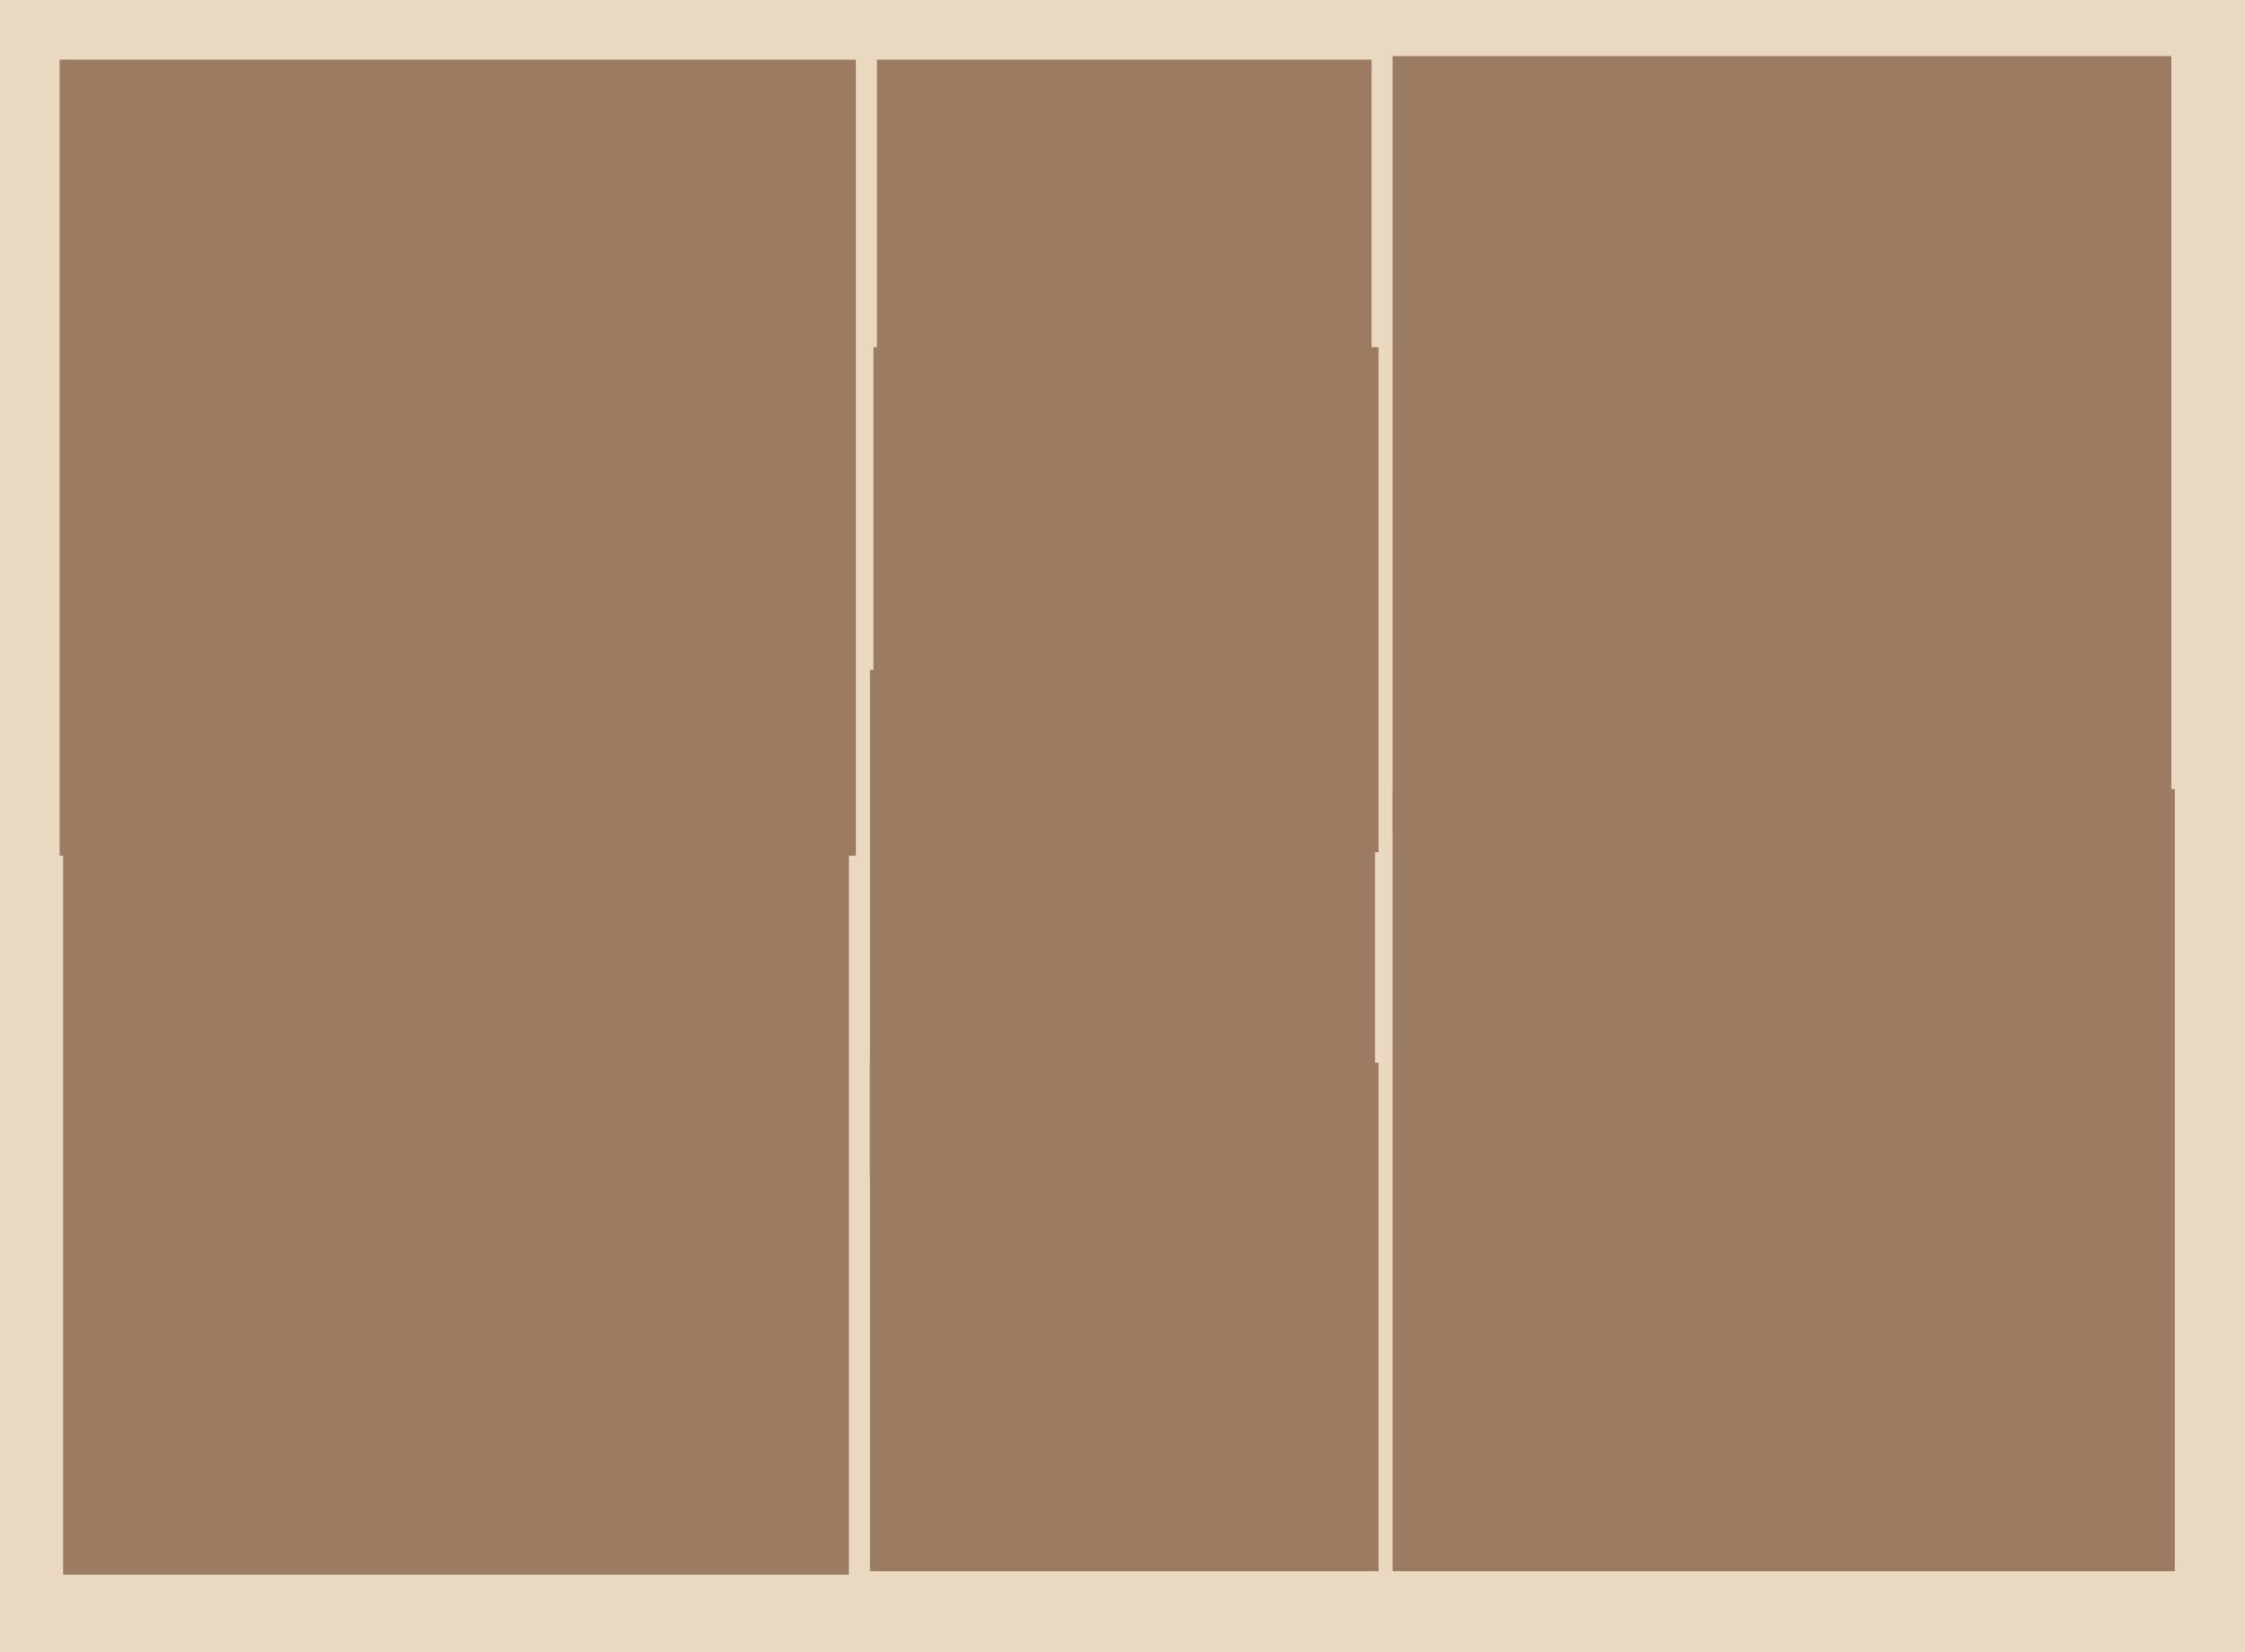 <svg xmlns="http://www.w3.org/2000/svg" width="640px" height="471px">
  <rect width="640" height="471" fill="rgb(233,217,193)"/>
  <rect x="397" y="16" width="222" height="222" fill="rgb(156,123,99)"/>
  <rect x="17" y="17" width="227" height="227" fill="rgb(156,123,99)"/>
  <rect x="248" y="303" width="145" height="145" fill="rgb(156,123,99)"/>
  <rect x="397" y="225" width="223" height="223" fill="rgb(156,123,99)"/>
  <rect x="249" y="99" width="144" height="144" fill="rgb(156,123,99)"/>
  <rect x="248" y="191" width="144" height="144" fill="rgb(156,123,99)"/>
  <rect x="18" y="225" width="224" height="224" fill="rgb(156,123,99)"/>
  <rect x="250" y="17" width="141" height="141" fill="rgb(156,123,99)"/>
</svg>